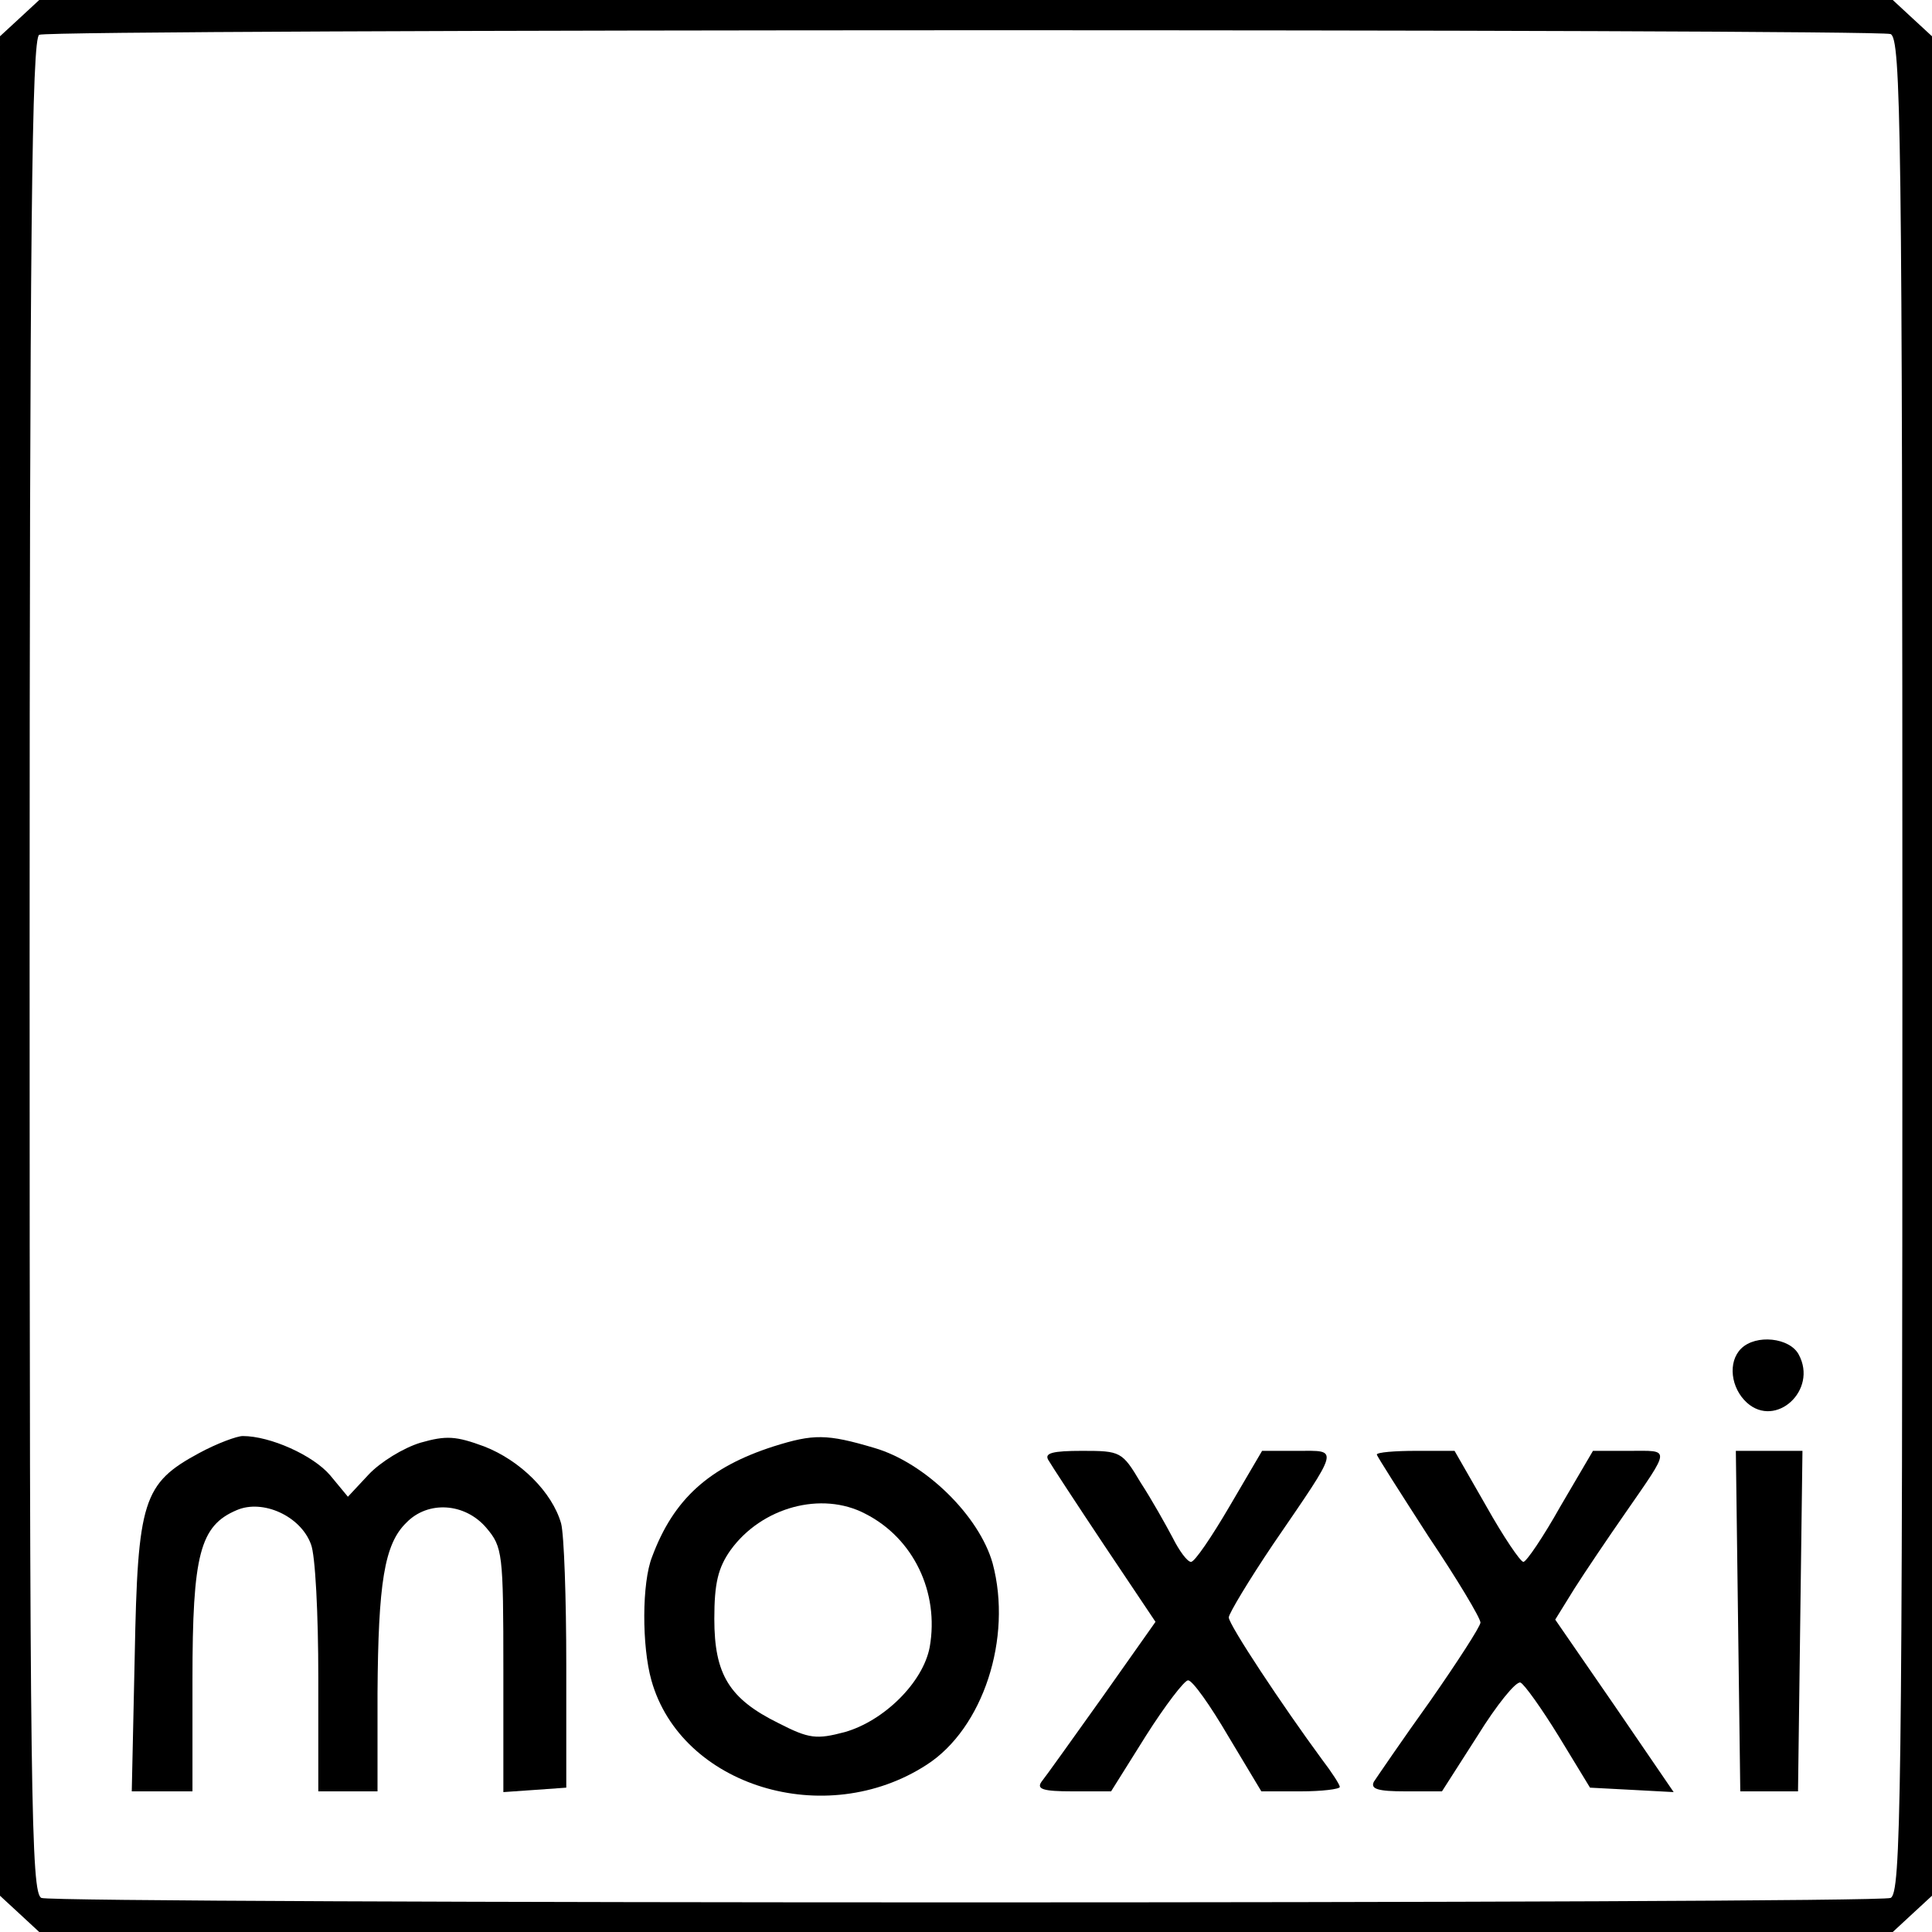 <?xml version="1.0" encoding="UTF-8" standalone="no"?>
<svg
   version="1.0"
   width="261pt"
   height="261pt"
   viewBox="0 0 261 261"
   preserveAspectRatio="xMidYMid"
   id="svg7"
   sodipodi:docname="moxxi_logo.svg"
   inkscape:version="1.3.2 (091e20e, 2023-11-25, custom)"
   xmlns:inkscape="http://www.inkscape.org/namespaces/inkscape"
   xmlns:sodipodi="http://sodipodi.sourceforge.net/DTD/sodipodi-0.dtd"
   xmlns="http://www.w3.org/2000/svg"
   xmlns:svg="http://www.w3.org/2000/svg">
  <defs
     id="defs7" />
  <sodipodi:namedview
     id="namedview7"
     pagecolor="#ffffff"
     bordercolor="#000000"
     borderopacity="0.25"
     inkscape:showpageshadow="2"
     inkscape:pageopacity="0.0"
     inkscape:pagecheckerboard="0"
     inkscape:deskcolor="#d1d1d1"
     inkscape:document-units="pt"
     inkscape:zoom="1.6"
     inkscape:cx="173.125"
     inkscape:cy="172.8125"
     inkscape:window-width="1920"
     inkscape:window-height="1849"
     inkscape:window-x="-8"
     inkscape:window-y="-8"
     inkscape:window-maximized="1"
     inkscape:current-layer="svg7" />
  <g
     transform="matrix(0.1,0,0,-0.1,-170,430)"
     fill="#000000"
     stroke="none"
     id="g7">
    <path
       d="m 1726,4275 -26,-24 V 2995 1739 l 26,-24 27,-25 h 1252 1252 l 27,25 26,24 v 1256 1256 l -26,24 -27,25 H 3005 1753 Z m 2528,-21 c 14,-6 16,-126 16,-1259 0,-1133 -2,-1253 -16,-1259 -20,-8 -2478,-8 -2498,0 -14,6 -16,126 -16,1259 0,993 3,1254 13,1258 18,8 2482,8 2501,1 z"
       id="path1" />
    <path
       d="m 4052,2478 c -18,-18 -14,-53 8,-73 39,-35 96,17 70,65 -12,23 -58,28 -78,8 z"
       id="path2" />
    <path
       d="m 1969,2337 c -76,-41 -83,-64 -87,-274 l -4,-183 h 41 41 v 151 c 0,169 10,208 60,229 35,15 86,-8 100,-46 6,-14 10,-95 10,-180 v -154 h 40 40 v 133 c 1,148 9,201 39,230 29,30 79,27 108,-7 22,-26 23,-34 23,-192 v -165 l 43,3 42,3 v 165 c 0,91 -3,177 -7,192 -12,42 -55,85 -104,104 -38,14 -51,15 -86,5 -23,-7 -54,-26 -70,-43 l -28,-30 -24,29 c -23,27 -81,53 -118,53 -8,0 -35,-10 -59,-23 z"
       id="path3" />
    <path
       d="m 2745,2346 c -87,-28 -135,-71 -164,-149 -14,-35 -14,-121 -1,-167 40,-143 235,-203 372,-114 76,49 116,171 89,272 -18,64 -91,136 -160,156 -64,19 -82,19 -136,2 z m 124,-91 c 65,-33 100,-106 87,-180 -9,-48 -62,-100 -115,-115 -38,-10 -48,-9 -89,12 -67,33 -87,66 -87,141 0,48 5,69 22,93 42,58 123,80 182,49 z"
       id="path4" />
    <path
       d="m 3116,2328 c 4,-7 38,-59 76,-116 l 69,-103 -72,-102 c -40,-56 -77,-108 -82,-114 -7,-10 2,-13 42,-13 h 52 l 47,75 c 26,41 52,75 57,75 6,0 30,-34 54,-75 l 45,-75 h 53 c 29,0 53,3 53,6 0,3 -11,20 -24,37 -53,72 -126,182 -126,192 0,5 27,50 60,99 91,133 89,126 33,126 h -48 l -44,-75 c -24,-41 -47,-75 -52,-75 -5,0 -16,15 -25,33 -9,17 -28,51 -43,74 -25,42 -27,43 -79,43 -40,0 -51,-3 -46,-12 z"
       id="path5" />
    <path
       d="m 3560,2335 c 0,-2 32,-52 70,-111 39,-58 70,-110 70,-116 0,-5 -31,-53 -68,-106 -38,-53 -72,-103 -76,-109 -5,-10 6,-13 43,-13 h 49 l 48,75 c 26,42 52,74 58,72 5,-2 28,-34 52,-73 l 42,-69 57,-3 56,-3 -80,117 -80,116 26,42 c 14,22 45,68 68,101 63,91 62,85 6,85 h -49 l -44,-75 c -23,-41 -46,-75 -50,-75 -4,0 -27,34 -50,75 l -43,75 h -52 c -29,0 -53,-2 -53,-5 z"
       id="path6" />
    <path
       d="m 4048,2110 3,-230 h 39 39 l 3,230 3,230 h -45 -45 z"
       id="path7" />
  </g>
</svg>
